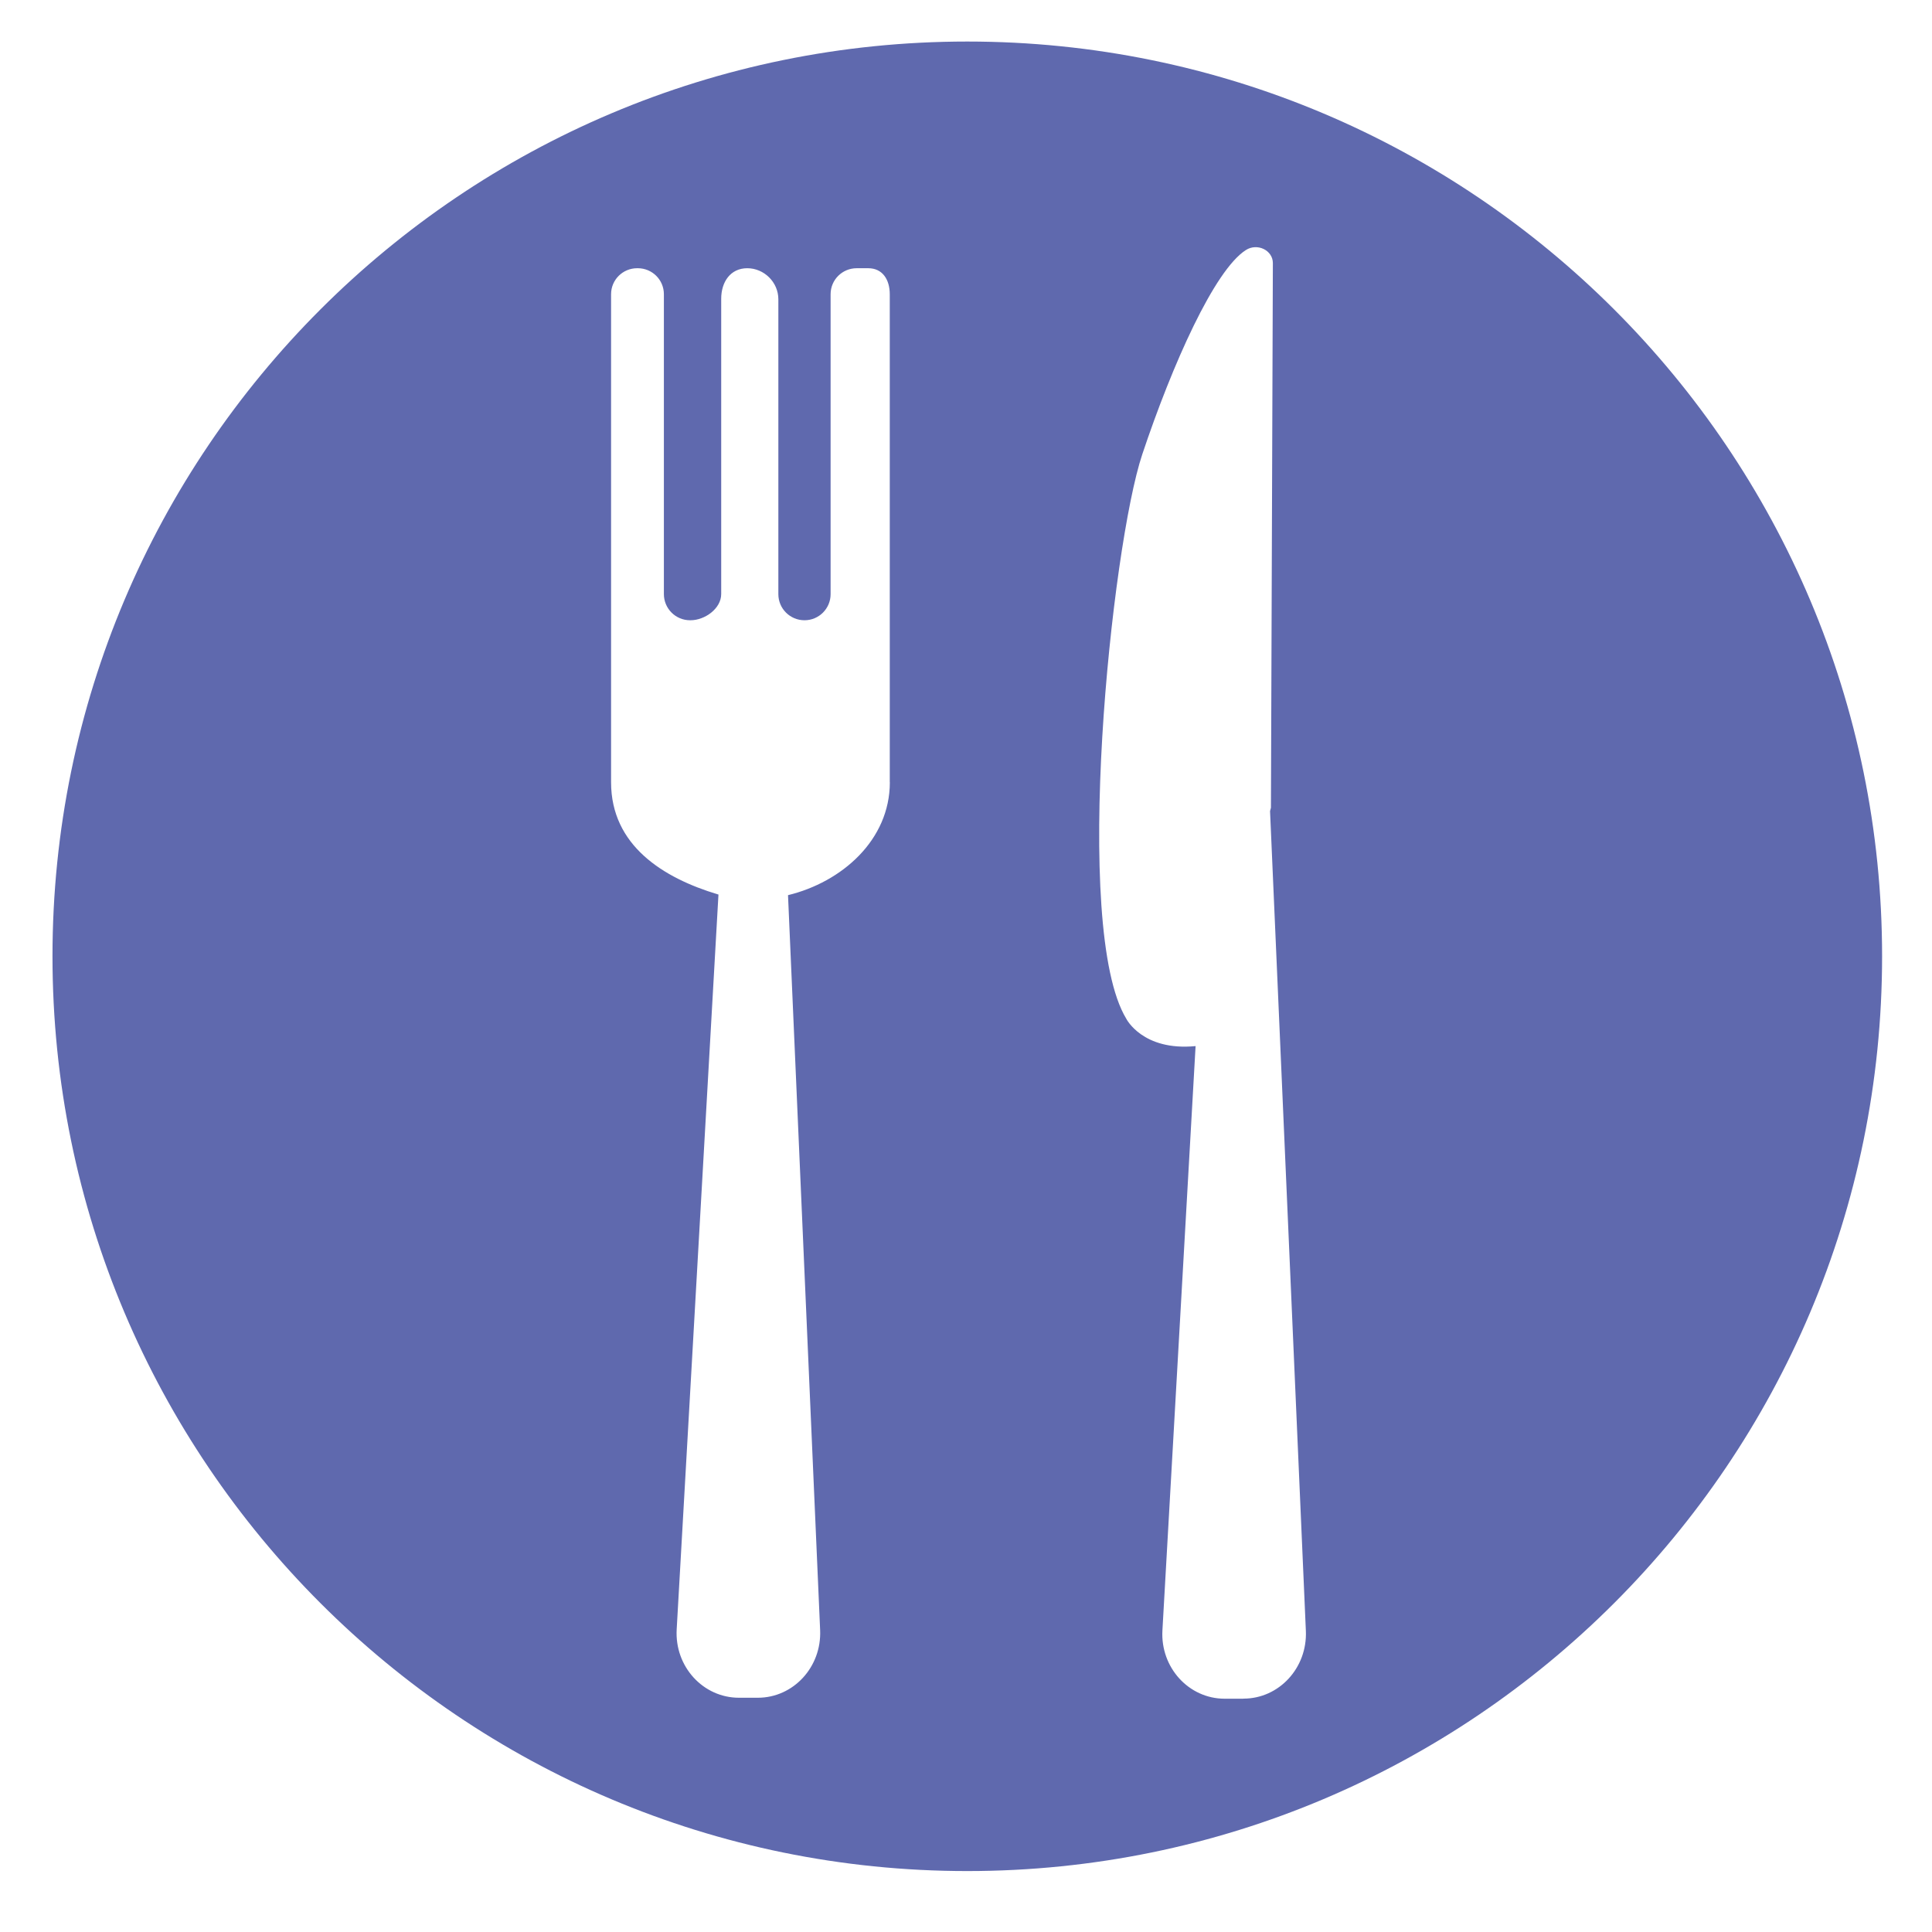 <svg width="24" height="24" viewBox="0 0 24 24" fill="none" xmlns="http://www.w3.org/2000/svg">
<path d="M12.016 0.516C5.74 0.516 0.652 5.603 0.652 11.879C0.652 18.155 5.74 23.243 12.016 23.243C18.292 23.243 23.38 18.155 23.38 11.879C23.38 5.603 18.292 0.516 12.016 0.516ZM11.054 9.717C11.054 10.437 10.456 10.958 9.789 11.12L10.188 20.25C10.208 20.708 9.856 21.09 9.414 21.09H9.18C8.734 21.09 8.38 20.703 8.406 20.241L8.925 11.112C8.925 11.112 8.919 11.111 8.917 11.11C8.239 10.907 7.591 10.503 7.591 9.718V3.655C7.591 3.476 7.736 3.332 7.915 3.332H7.923C8.102 3.332 8.247 3.476 8.247 3.655V7.38C8.247 7.559 8.392 7.705 8.572 7.705H8.578C8.757 7.705 8.959 7.559 8.959 7.38V3.712C8.959 3.502 9.074 3.332 9.283 3.332C9.491 3.332 9.669 3.505 9.669 3.718V7.381C9.669 7.56 9.814 7.705 9.994 7.705C10.173 7.705 10.318 7.56 10.318 7.381V3.655C10.318 3.476 10.463 3.332 10.642 3.332H10.786C10.965 3.332 11.053 3.476 11.053 3.655V9.717L11.054 9.717ZM15.447 21.102H15.213C14.767 21.102 14.414 20.714 14.44 20.253L14.852 12.995C14.193 13.059 13.991 12.655 13.991 12.655C13.312 11.536 13.808 6.785 14.19 5.643C14.564 4.525 15.086 3.355 15.477 3.106C15.619 3.015 15.812 3.109 15.812 3.268L15.788 10.034L15.777 10.076L16.222 20.261C16.241 20.719 15.889 21.101 15.447 21.101V21.102Z" fill="#5F69AE"/>
</svg>
